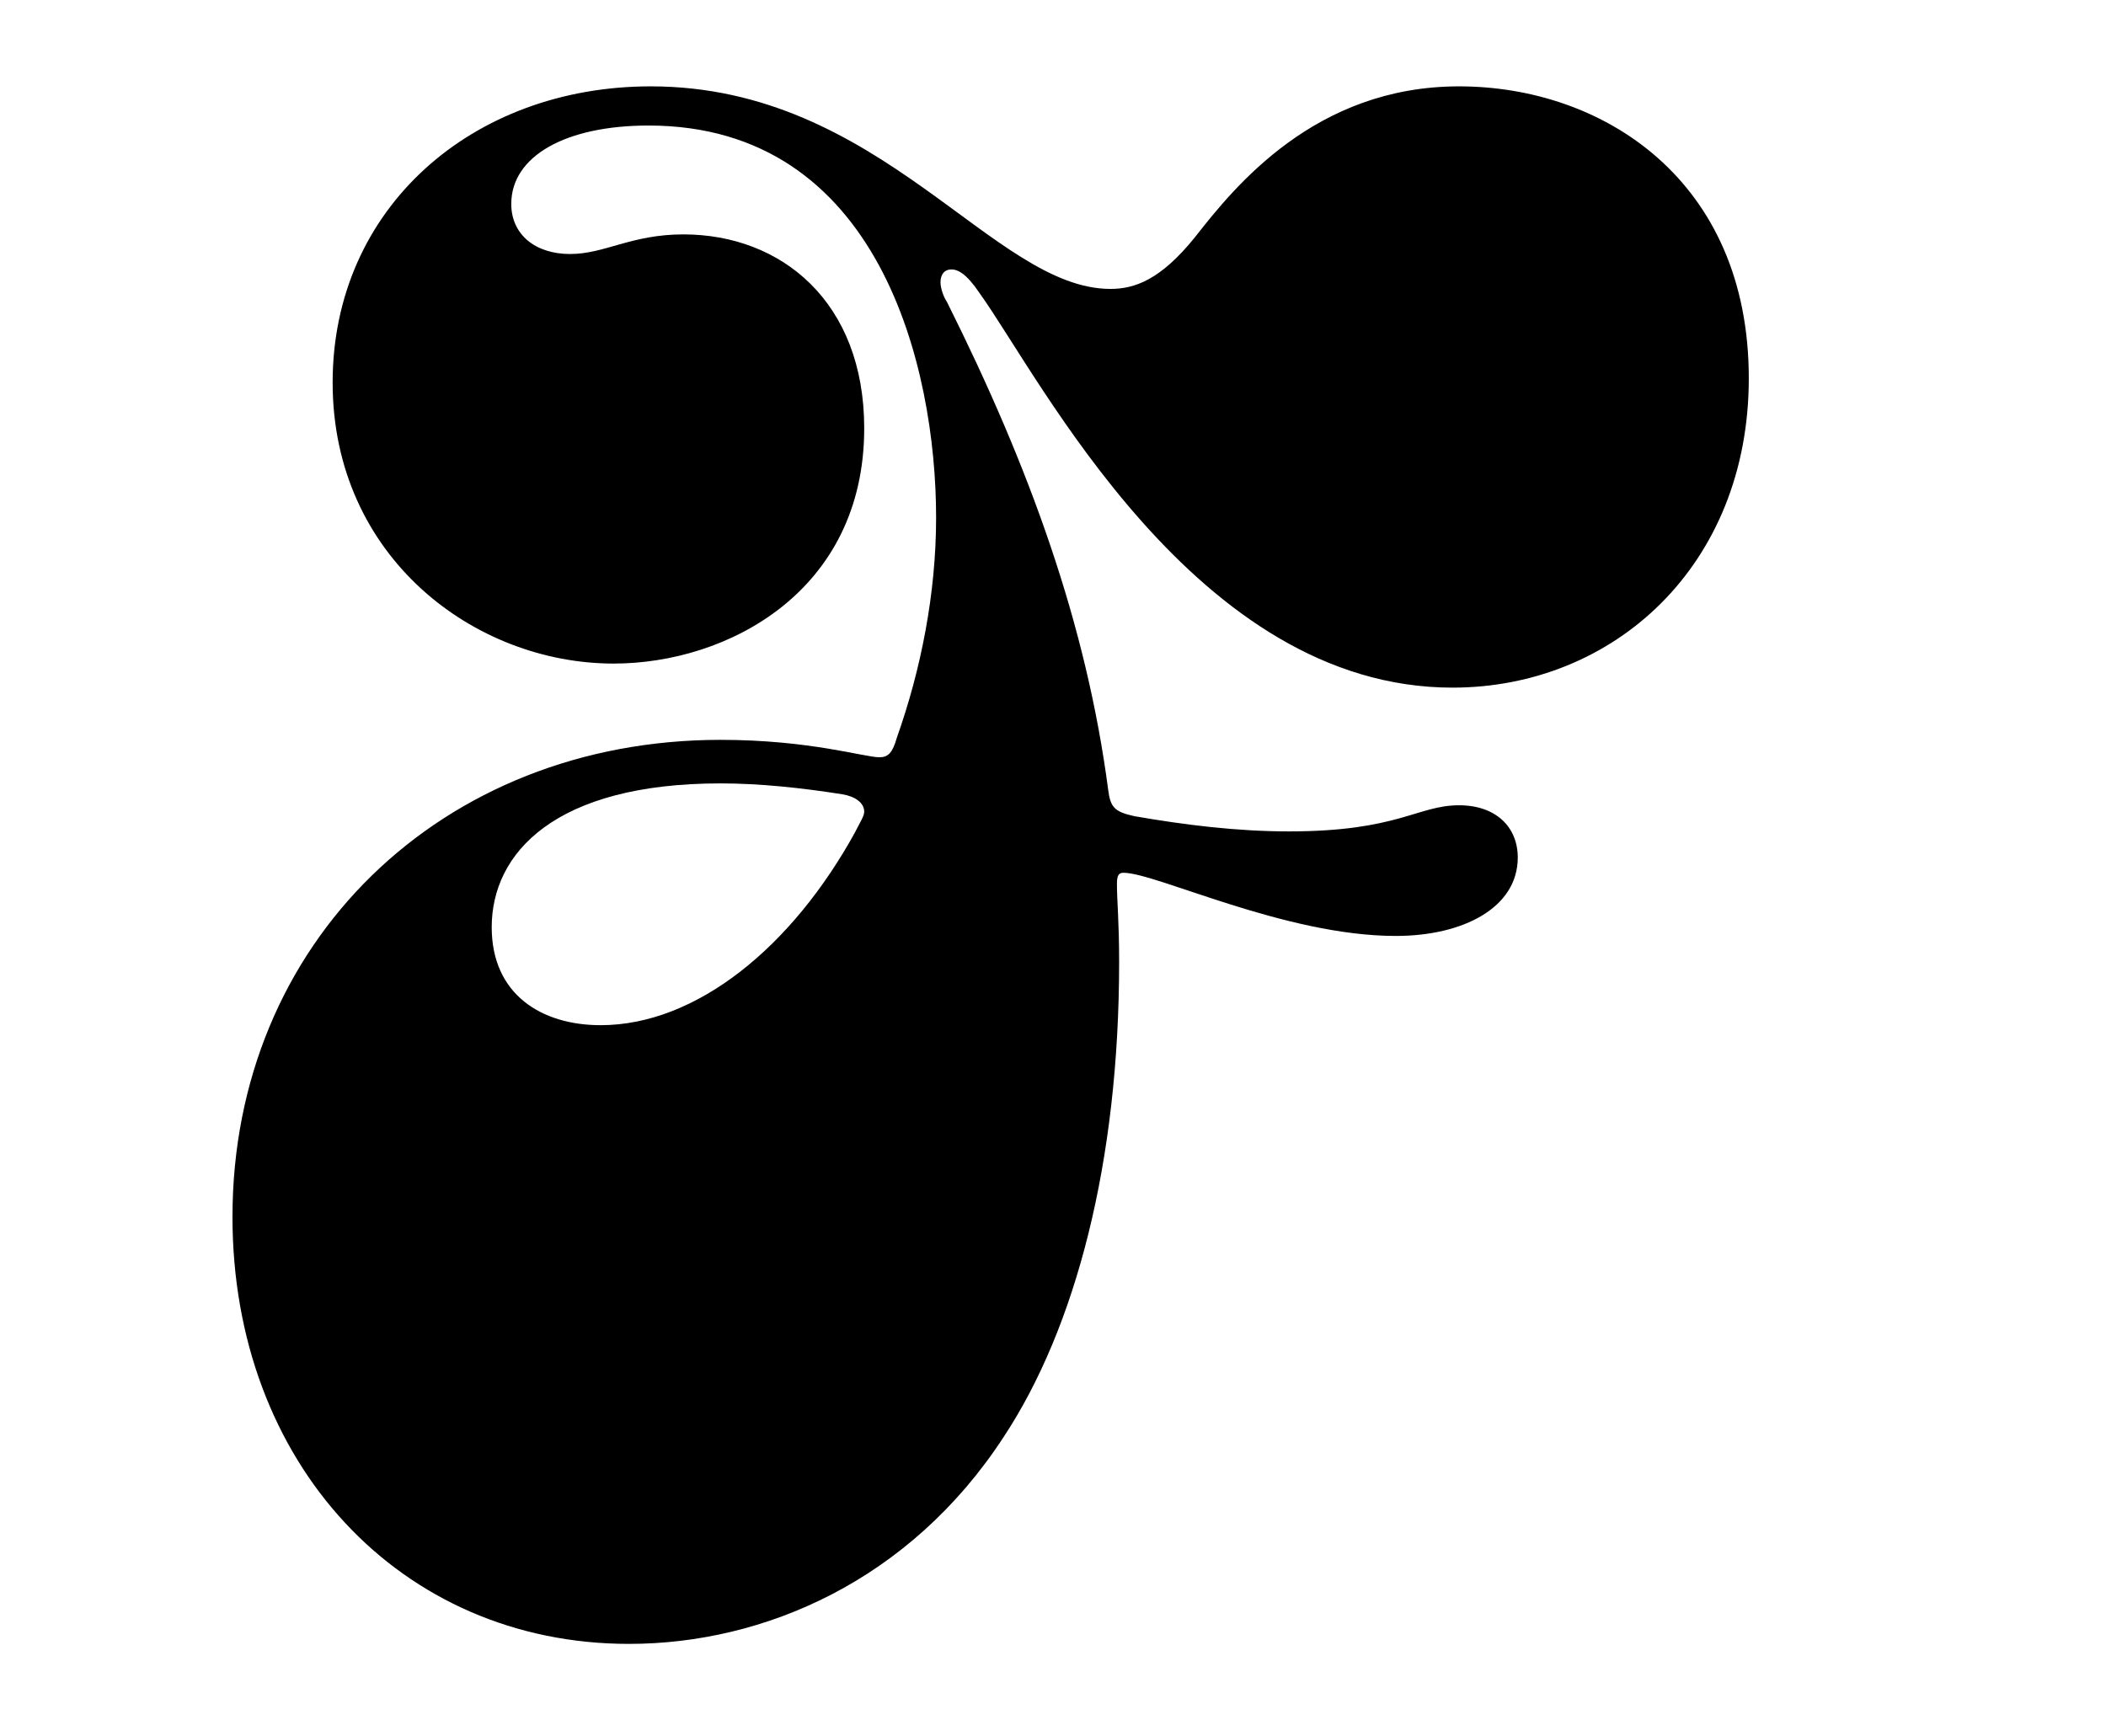 <?xml version="1.0" encoding="UTF-8"?>
<svg data-bbox="37.09 13.78 241.92 248.52" viewBox="0 0 336 277" xmlns="http://www.w3.org/2000/svg" data-type="shape">
    <g>
        <path d="M140.31 120.83c1.39 0 2.09-.7 2.78-3.13 3.82-10.78 6.26-22.94 6.26-35.11 0-23.98-9.04-62.56-45.88-62.56-13.21 0-21.9 4.87-21.9 12.51 0 4.87 3.82 7.99 9.38 7.99s9.74-3.13 18.08-3.13c15.64 0 28.85 10.77 28.85 30.94 0 26.07-21.89 37.54-39.97 37.54-22.25 0-44.84-17.03-44.84-44.84s22.25-47.26 50.75-47.26c36.84 0 54.57 32.32 73.34 32.32 3.82 0 7.99-1.39 13.56-8.34 6.26-7.99 19.12-23.98 42.06-23.98s46.23 14.95 46.23 46.58c0 29.89-21.55 49.36-47.27 49.36-41.02 0-65.7-49.36-75.43-62.91-2.09-3.13-3.48-3.82-4.52-3.82s-1.74.7-1.74 2.08c0 .7.35 2.09 1.04 3.13 13.21 26.42 22.25 51.44 25.72 77.86.35 2.78 1.04 3.48 4.17 4.17 8 1.39 16.34 2.43 24.68 2.43 17.38 0 20.51-4.17 27.11-4.17 5.91 0 9.38 3.48 9.38 8.34 0 7.99-8.69 12.51-19.46 12.51-17.72 0-38.23-10.08-43.45-10.08-.7 0-1.04.35-1.04 1.74 0 2.78.35 5.91.35 12.51 0 31.98-6.95 58.39-18.42 75.77-14.95 22.94-38.24 33.02-59.78 33.02-36.5 0-63.26-28.85-63.26-68.13 0-43.79 33.37-76.12 77.86-76.12 14.25 0 22.94 2.78 25.37 2.78Zm-3.82 11.82c.7-1.39 1.39-2.43 1.39-3.13 0-1.39-1.39-2.43-3.47-2.78-6.6-1.04-13.21-1.74-19.46-1.74-26.42 0-36.5 11.12-36.5 22.94 0 10.78 8 15.64 17.38 15.64 15.29 0 30.59-12.51 40.67-30.93Z"/>
    </g>
</svg>
